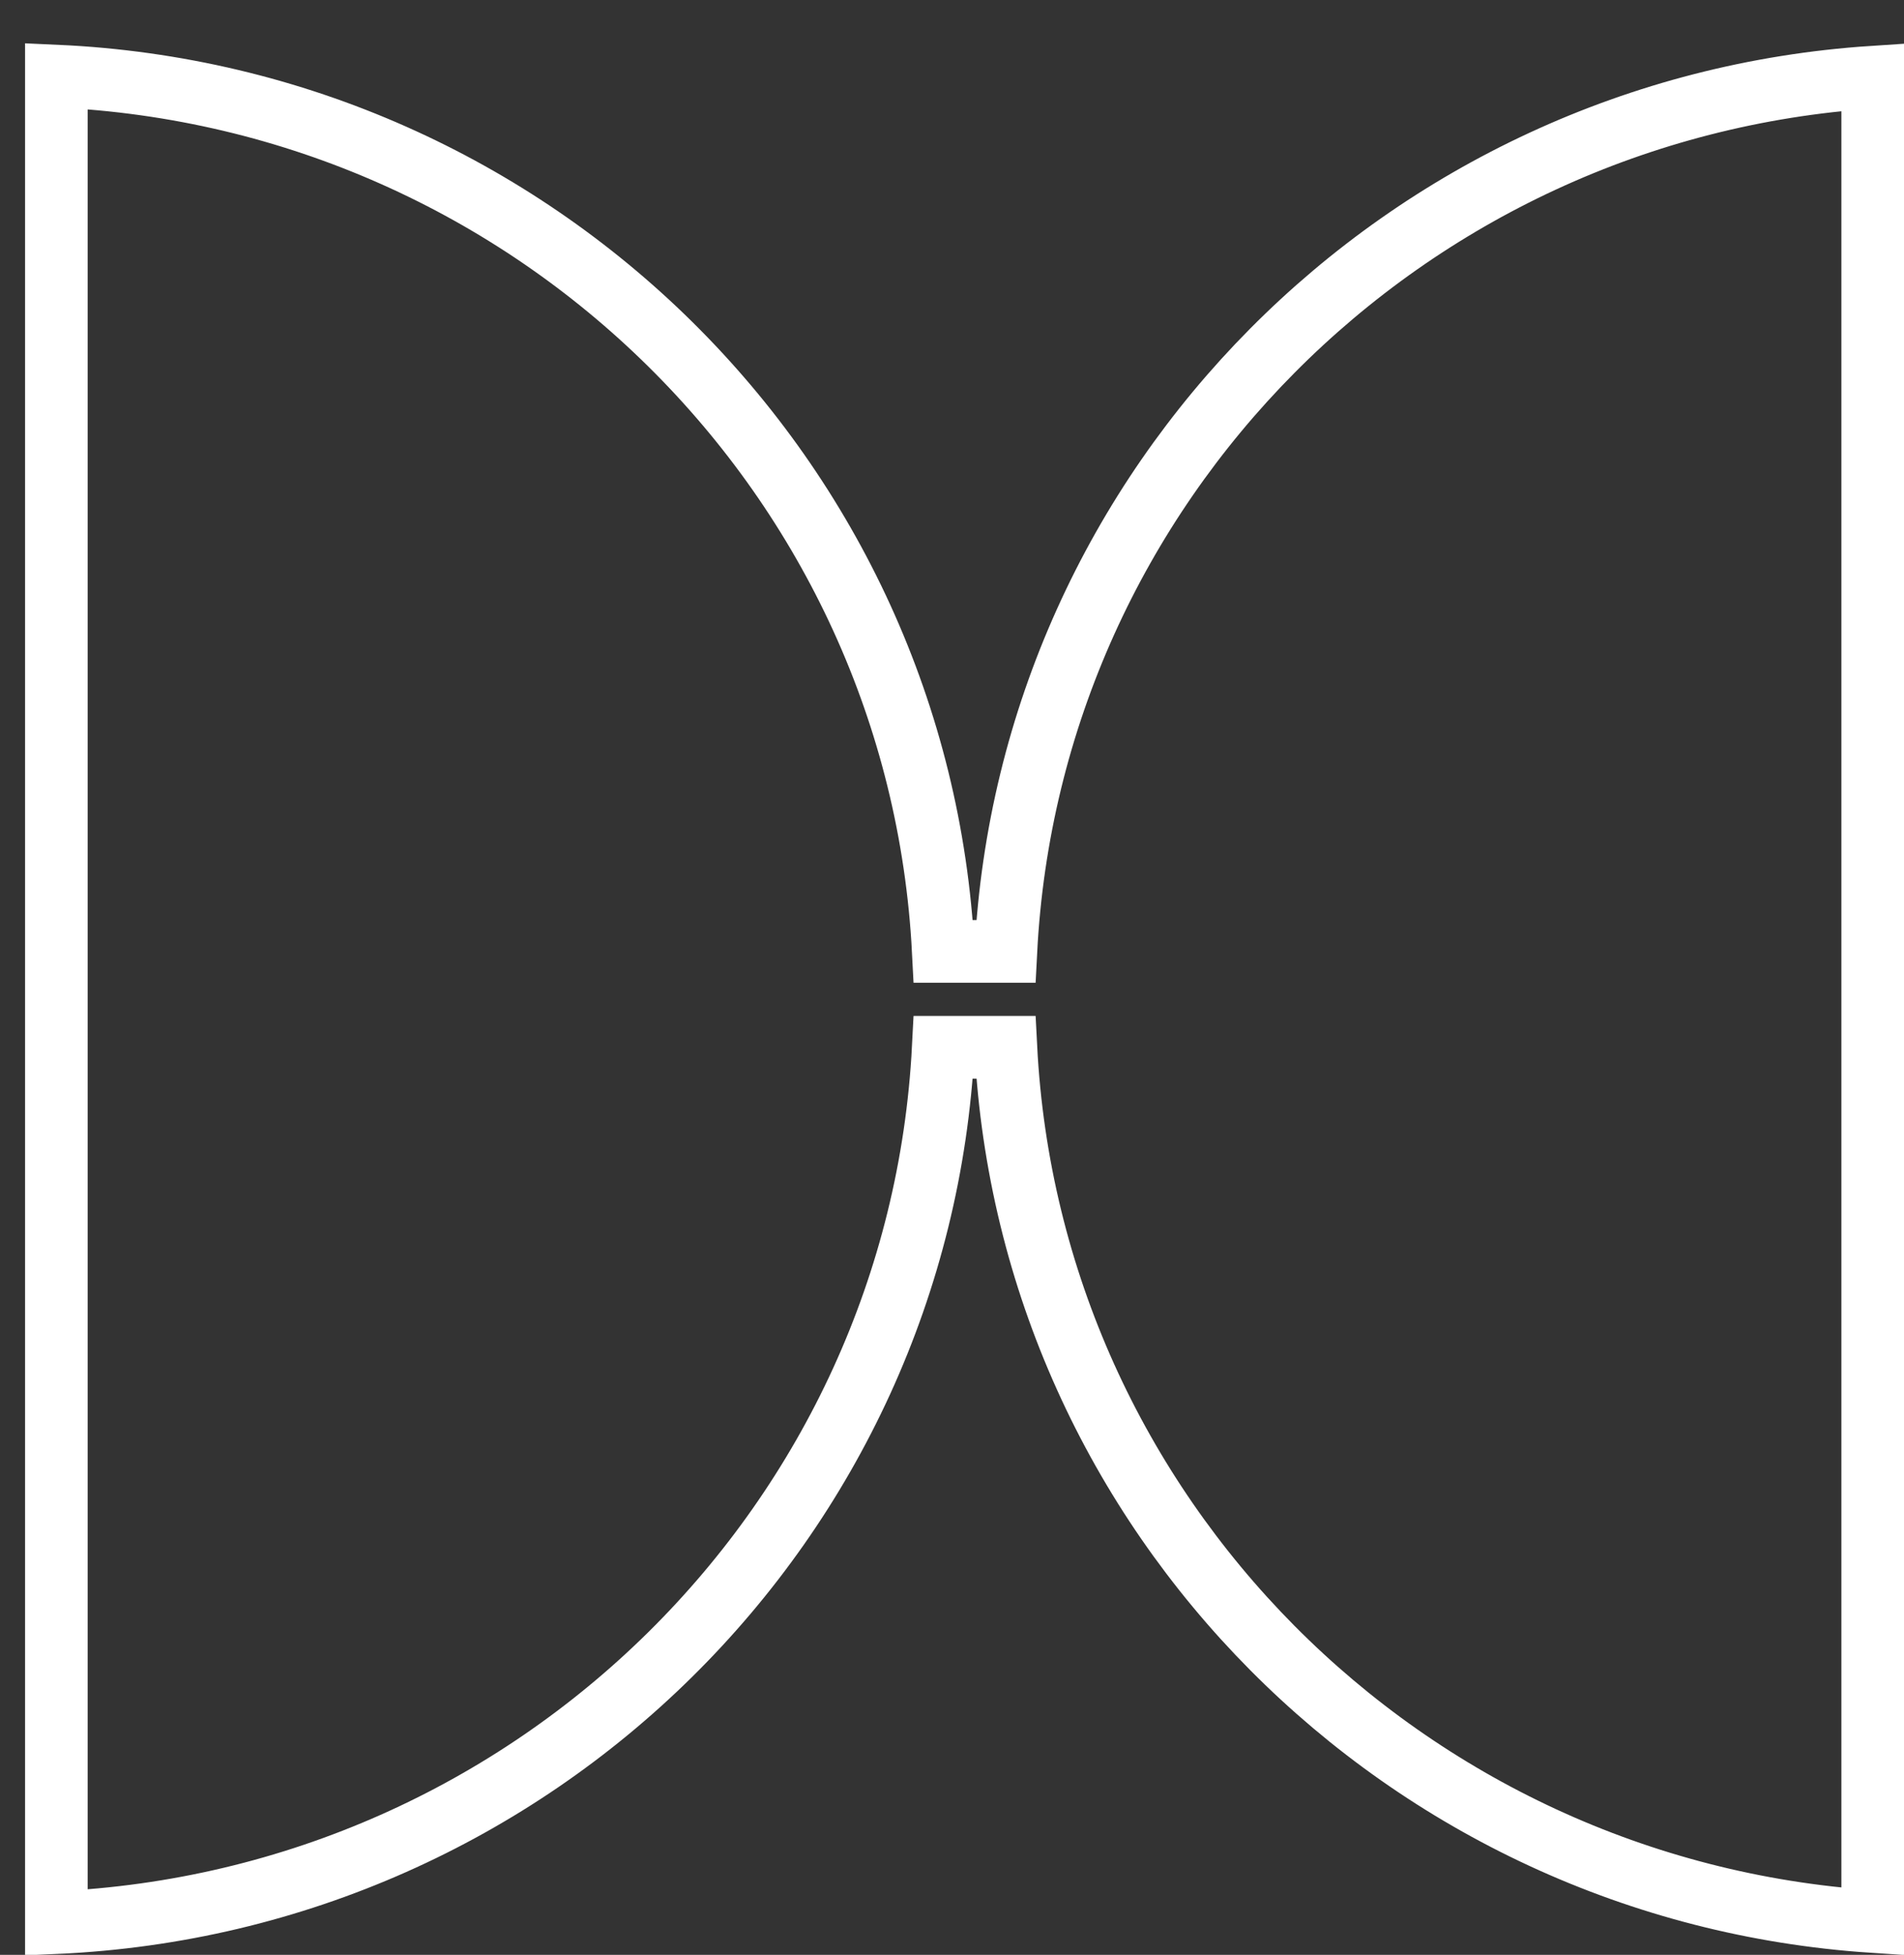 <?xml version="1.0" encoding="UTF-8"?> <svg xmlns="http://www.w3.org/2000/svg" width="38" height="39" viewBox="0 0 38 39" fill="none"><rect x="0" y="0" width="38" height="39" fill="#333333" stroke="none"/> <path d="M18.826 20.894C18.34 30.349 10.674 37.93 1.125 38.357V1.518C10.674 1.945 18.34 9.525 18.826 18.981L20.075 18.981C20.554 9.658 28.014 2.158 37.375 1.54V38.335C28.014 37.717 20.554 30.217 20.075 20.894L18.826 20.894Z" stroke="white" stroke-width="1.25"></path> </svg> 